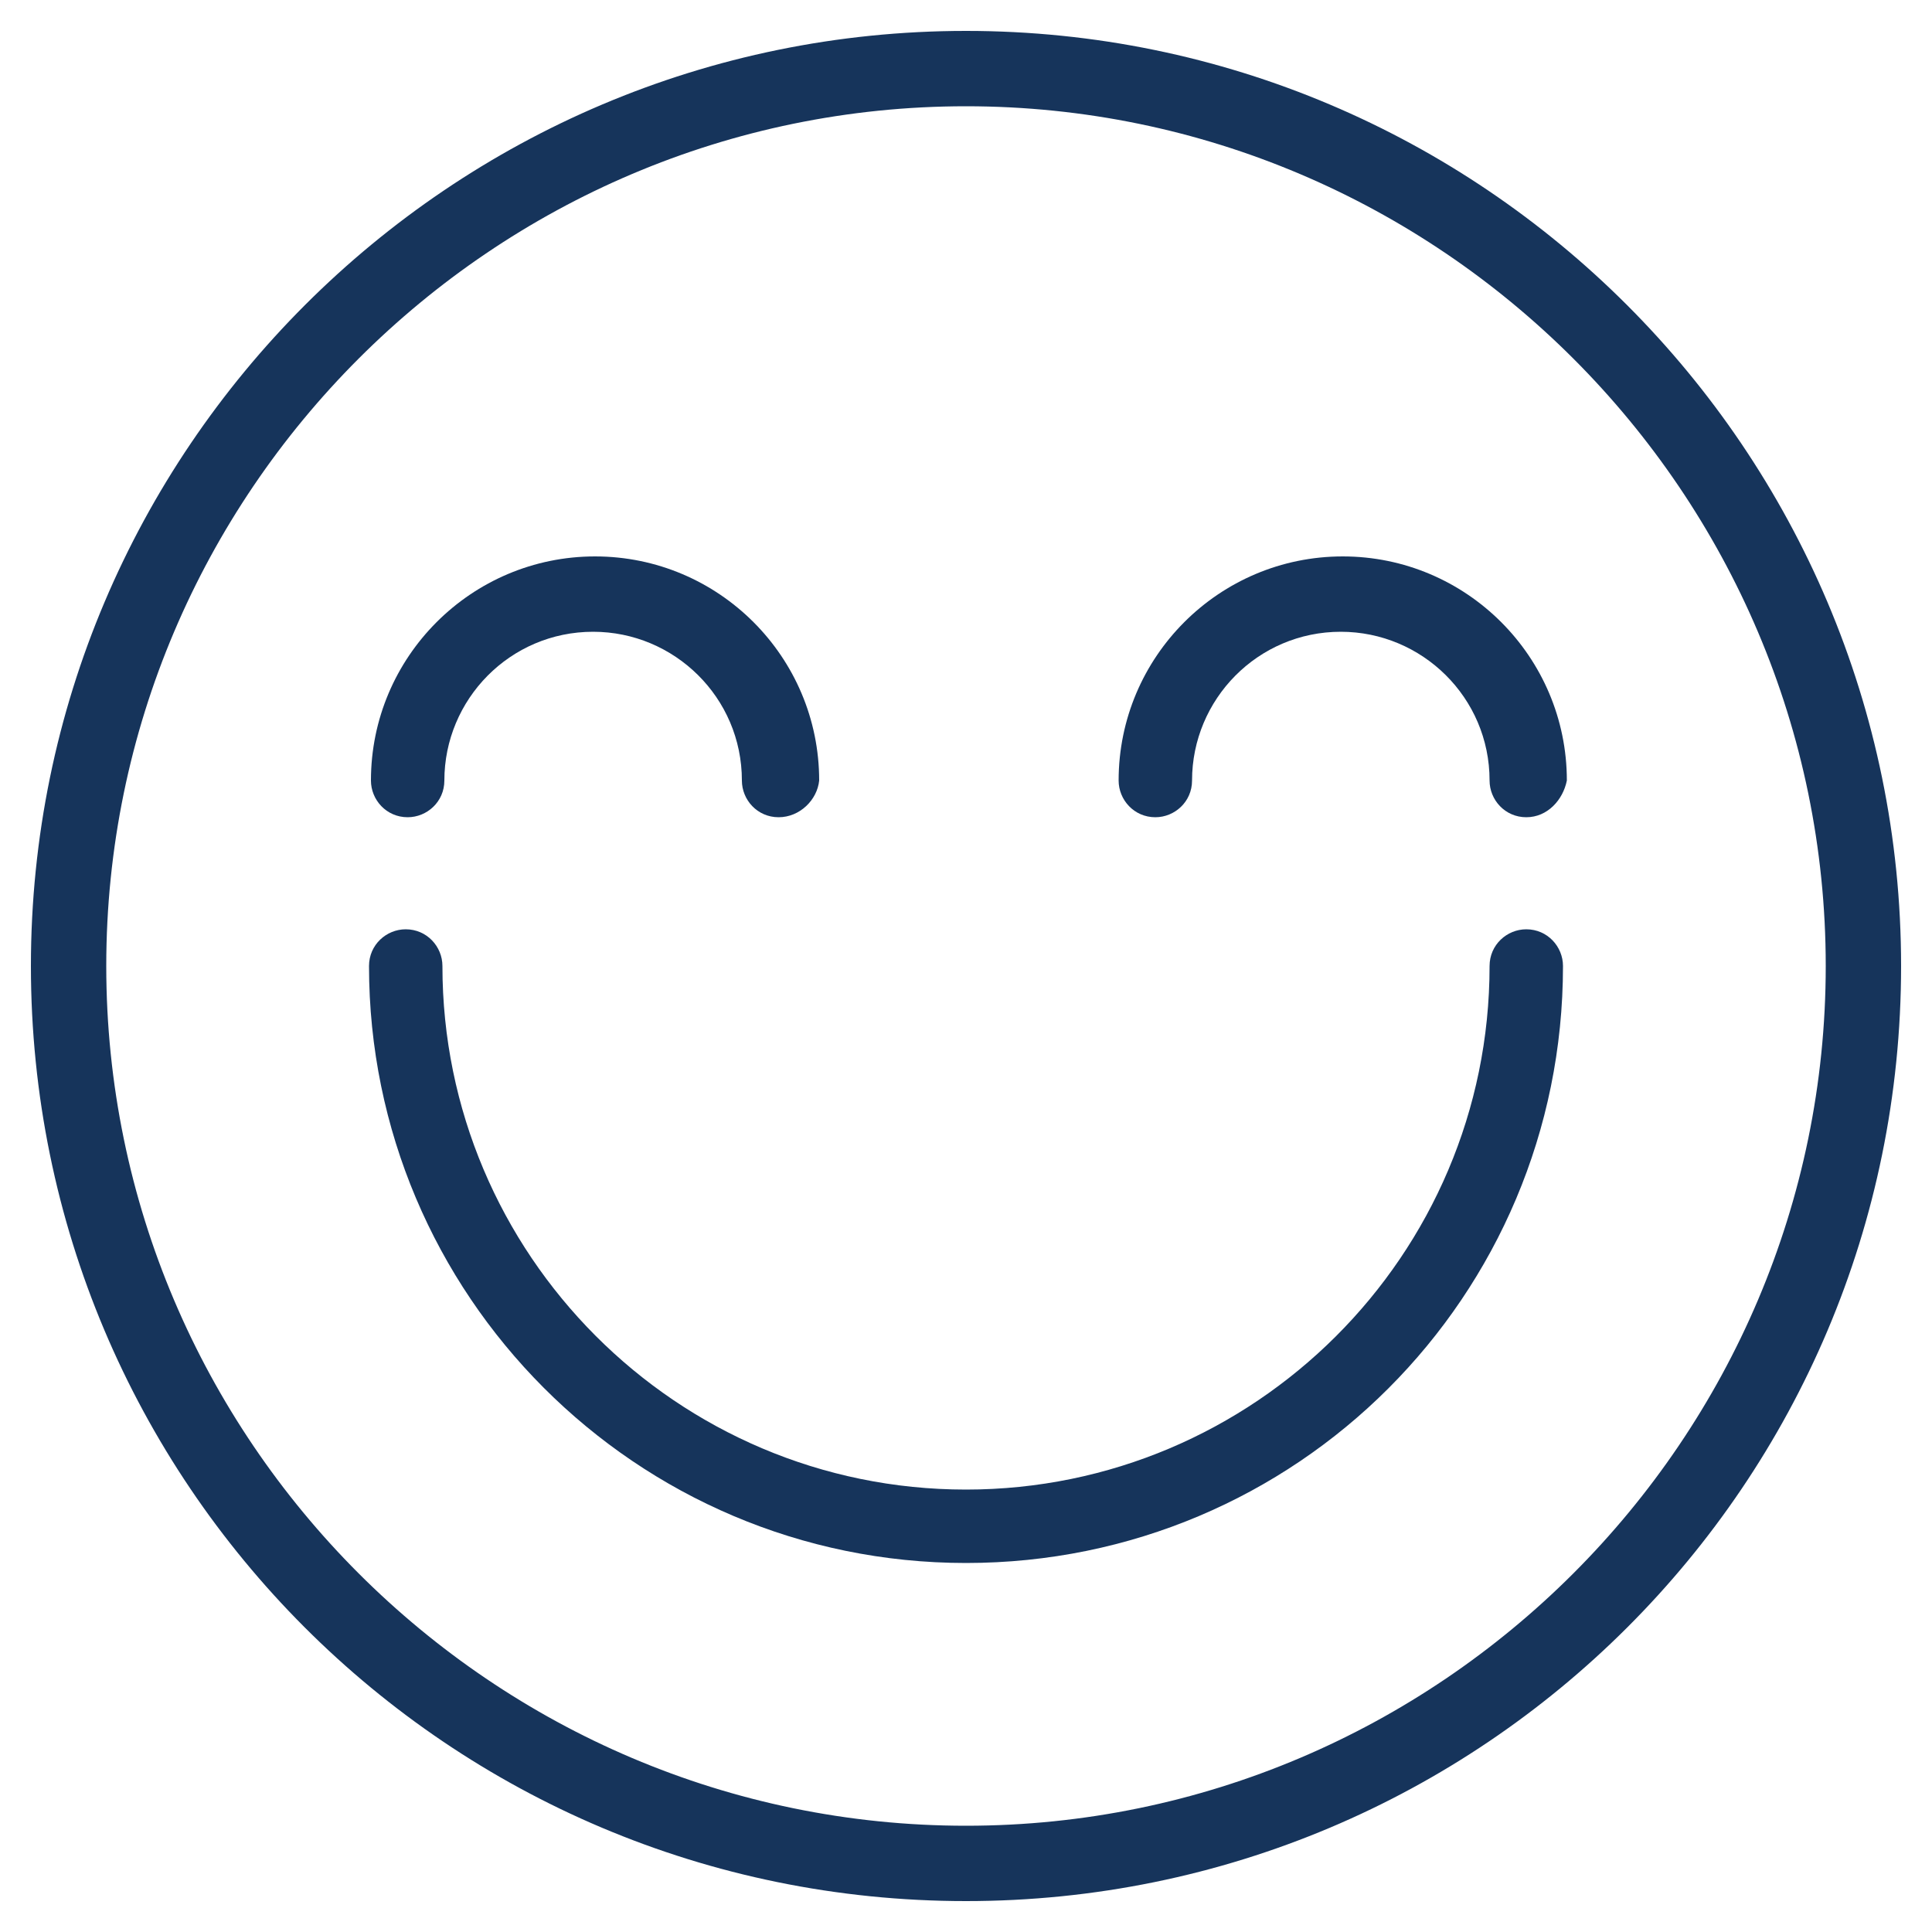 <?xml version="1.0" encoding="utf-8"?>
<!-- Generator: Adobe Illustrator 21.1.0, SVG Export Plug-In . SVG Version: 6.00 Build 0)  -->
<!DOCTYPE svg PUBLIC "-//W3C//DTD SVG 1.1//EN" "http://www.w3.org/Graphics/SVG/1.1/DTD/svg11.dtd">
<svg version="1.1" id="Layer_1" xmlns="http://www.w3.org/2000/svg" xmlns:xlink="http://www.w3.org/1999/xlink" x="0px" y="0px"
	 viewBox="0 0 100 100" style="enable-background:new 0 0 100 100;" xml:space="preserve">
<style type="text/css">
	.st0{fill:#16345B;}
</style>
<g>
	<path class="st0" d="M50,5.5c24.5,0,44.5,20,44.5,44.5c0,24.5-20,44.5-44.5,44.5c-24.5,0-44.5-20-44.5-44.5
		C5.5,25.5,25.5,5.5,50,5.5L50,5.5L50,5.5z M50,1.6C23.3,1.6,1.6,23.3,1.6,50c0,26.7,21.6,48.4,48.4,48.4
		c26.7,0,48.4-21.6,48.4-48.4C98.4,23.3,76.7,1.6,50,1.6L50,1.6L50,1.6z"/>
	<path class="st0" d="M40.3,42.3c-1.1,0-1.9-0.9-1.9-1.9c0-4.3-3.5-7.7-7.7-7.7c-4.3,0-7.7,3.5-7.7,7.7c0,1.1-0.9,1.9-1.9,1.9
		c-1.1,0-1.9-0.9-1.9-1.9c0-6.4,5.2-11.6,11.6-11.6c6.4,0,11.6,5.2,11.6,11.6C42.3,41.4,41.4,42.3,40.3,42.3L40.3,42.3z"/>
	<path class="st0" d="M79,42.3c-1.1,0-1.9-0.9-1.9-1.9c0-4.3-3.5-7.7-7.7-7.7c-4.3,0-7.7,3.5-7.7,7.7c0,1.1-0.9,1.9-1.9,1.9
		c-1.1,0-1.9-0.9-1.9-1.9c0-6.4,5.2-11.6,11.6-11.6c6.4,0,11.6,5.2,11.6,11.6C80.9,41.4,80.1,42.3,79,42.3L79,42.3z"/>
	<path class="st0" d="M50,80.9c-17.1,0-30.9-13.9-30.9-30.9c0-1.1,0.9-1.9,1.9-1.9c1.1,0,1.9,0.9,1.9,1.9
		c0,14.9,12.1,27.1,27.1,27.1c14.9,0,27.1-12.1,27.1-27.1c0-1.1,0.9-1.9,1.9-1.9c1.1,0,1.9,0.9,1.9,1.9C80.9,67.1,67.1,80.9,50,80.9
		L50,80.9z"/>
</g>
</svg>
